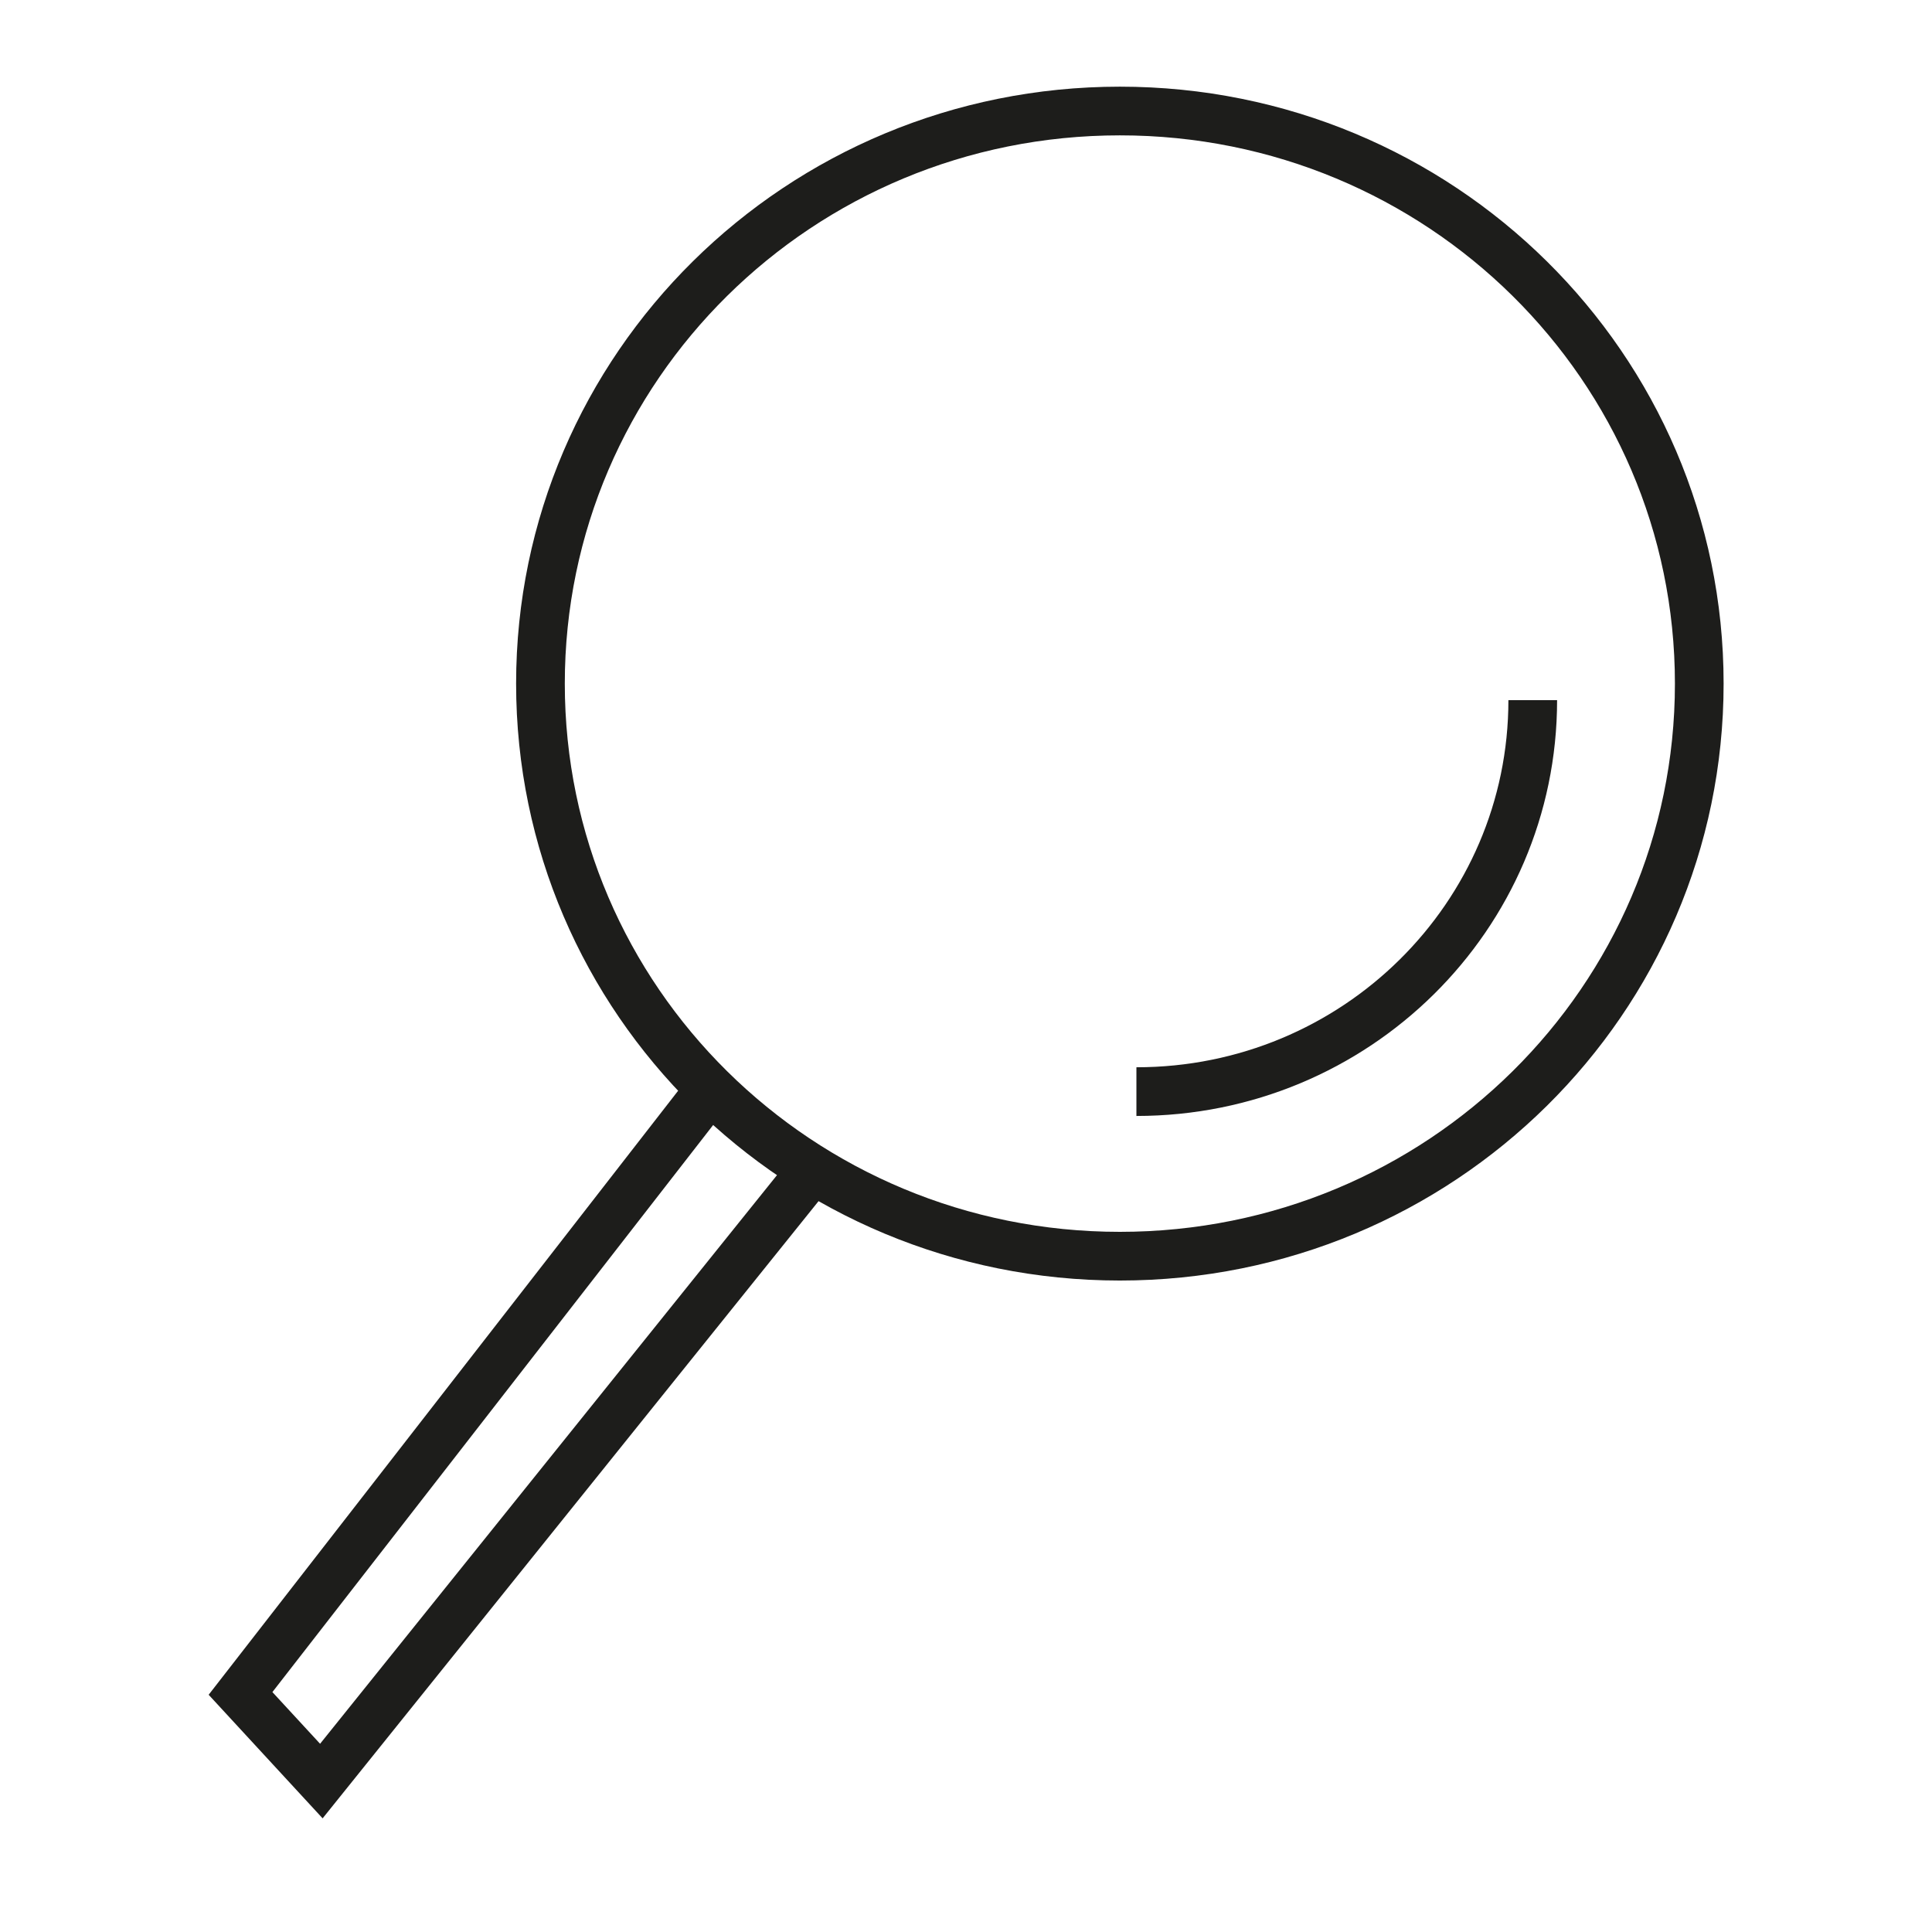 <?xml version="1.0" encoding="utf-8"?>
<!-- Generator: Adobe Illustrator 23.0.3, SVG Export Plug-In . SVG Version: 6.00 Build 0)  -->
<svg version="1.1" id="Слой_1" xmlns="http://www.w3.org/2000/svg" xmlns:xlink="http://www.w3.org/1999/xlink" x="0px" y="0px"
	 viewBox="0 0 19.84 19.84" style="enable-background:new 0 0 19.84 19.84;" xml:space="preserve">
<style type="text/css">
	.st0{fill:none;stroke:#1D1D1B;stroke-width:0.5;stroke-miterlimit:10;}
</style>
<g>
	<path class="st0" d="M17.45,7.02c0,3.25-2.66,5.88-5.95,5.88s-5.95-2.63-5.95-5.88c0-3.25,2.66-5.88,5.95-5.88
		S17.45,3.77,17.45,7.02z M8.33,12.03L3.3,18.29l-0.83-0.9l4.85-6.24"/>
	<path class="st0" d="M15.74,7.19c0,2.22-1.82,4.02-4.07,4.02"/>
</g>
</svg>
